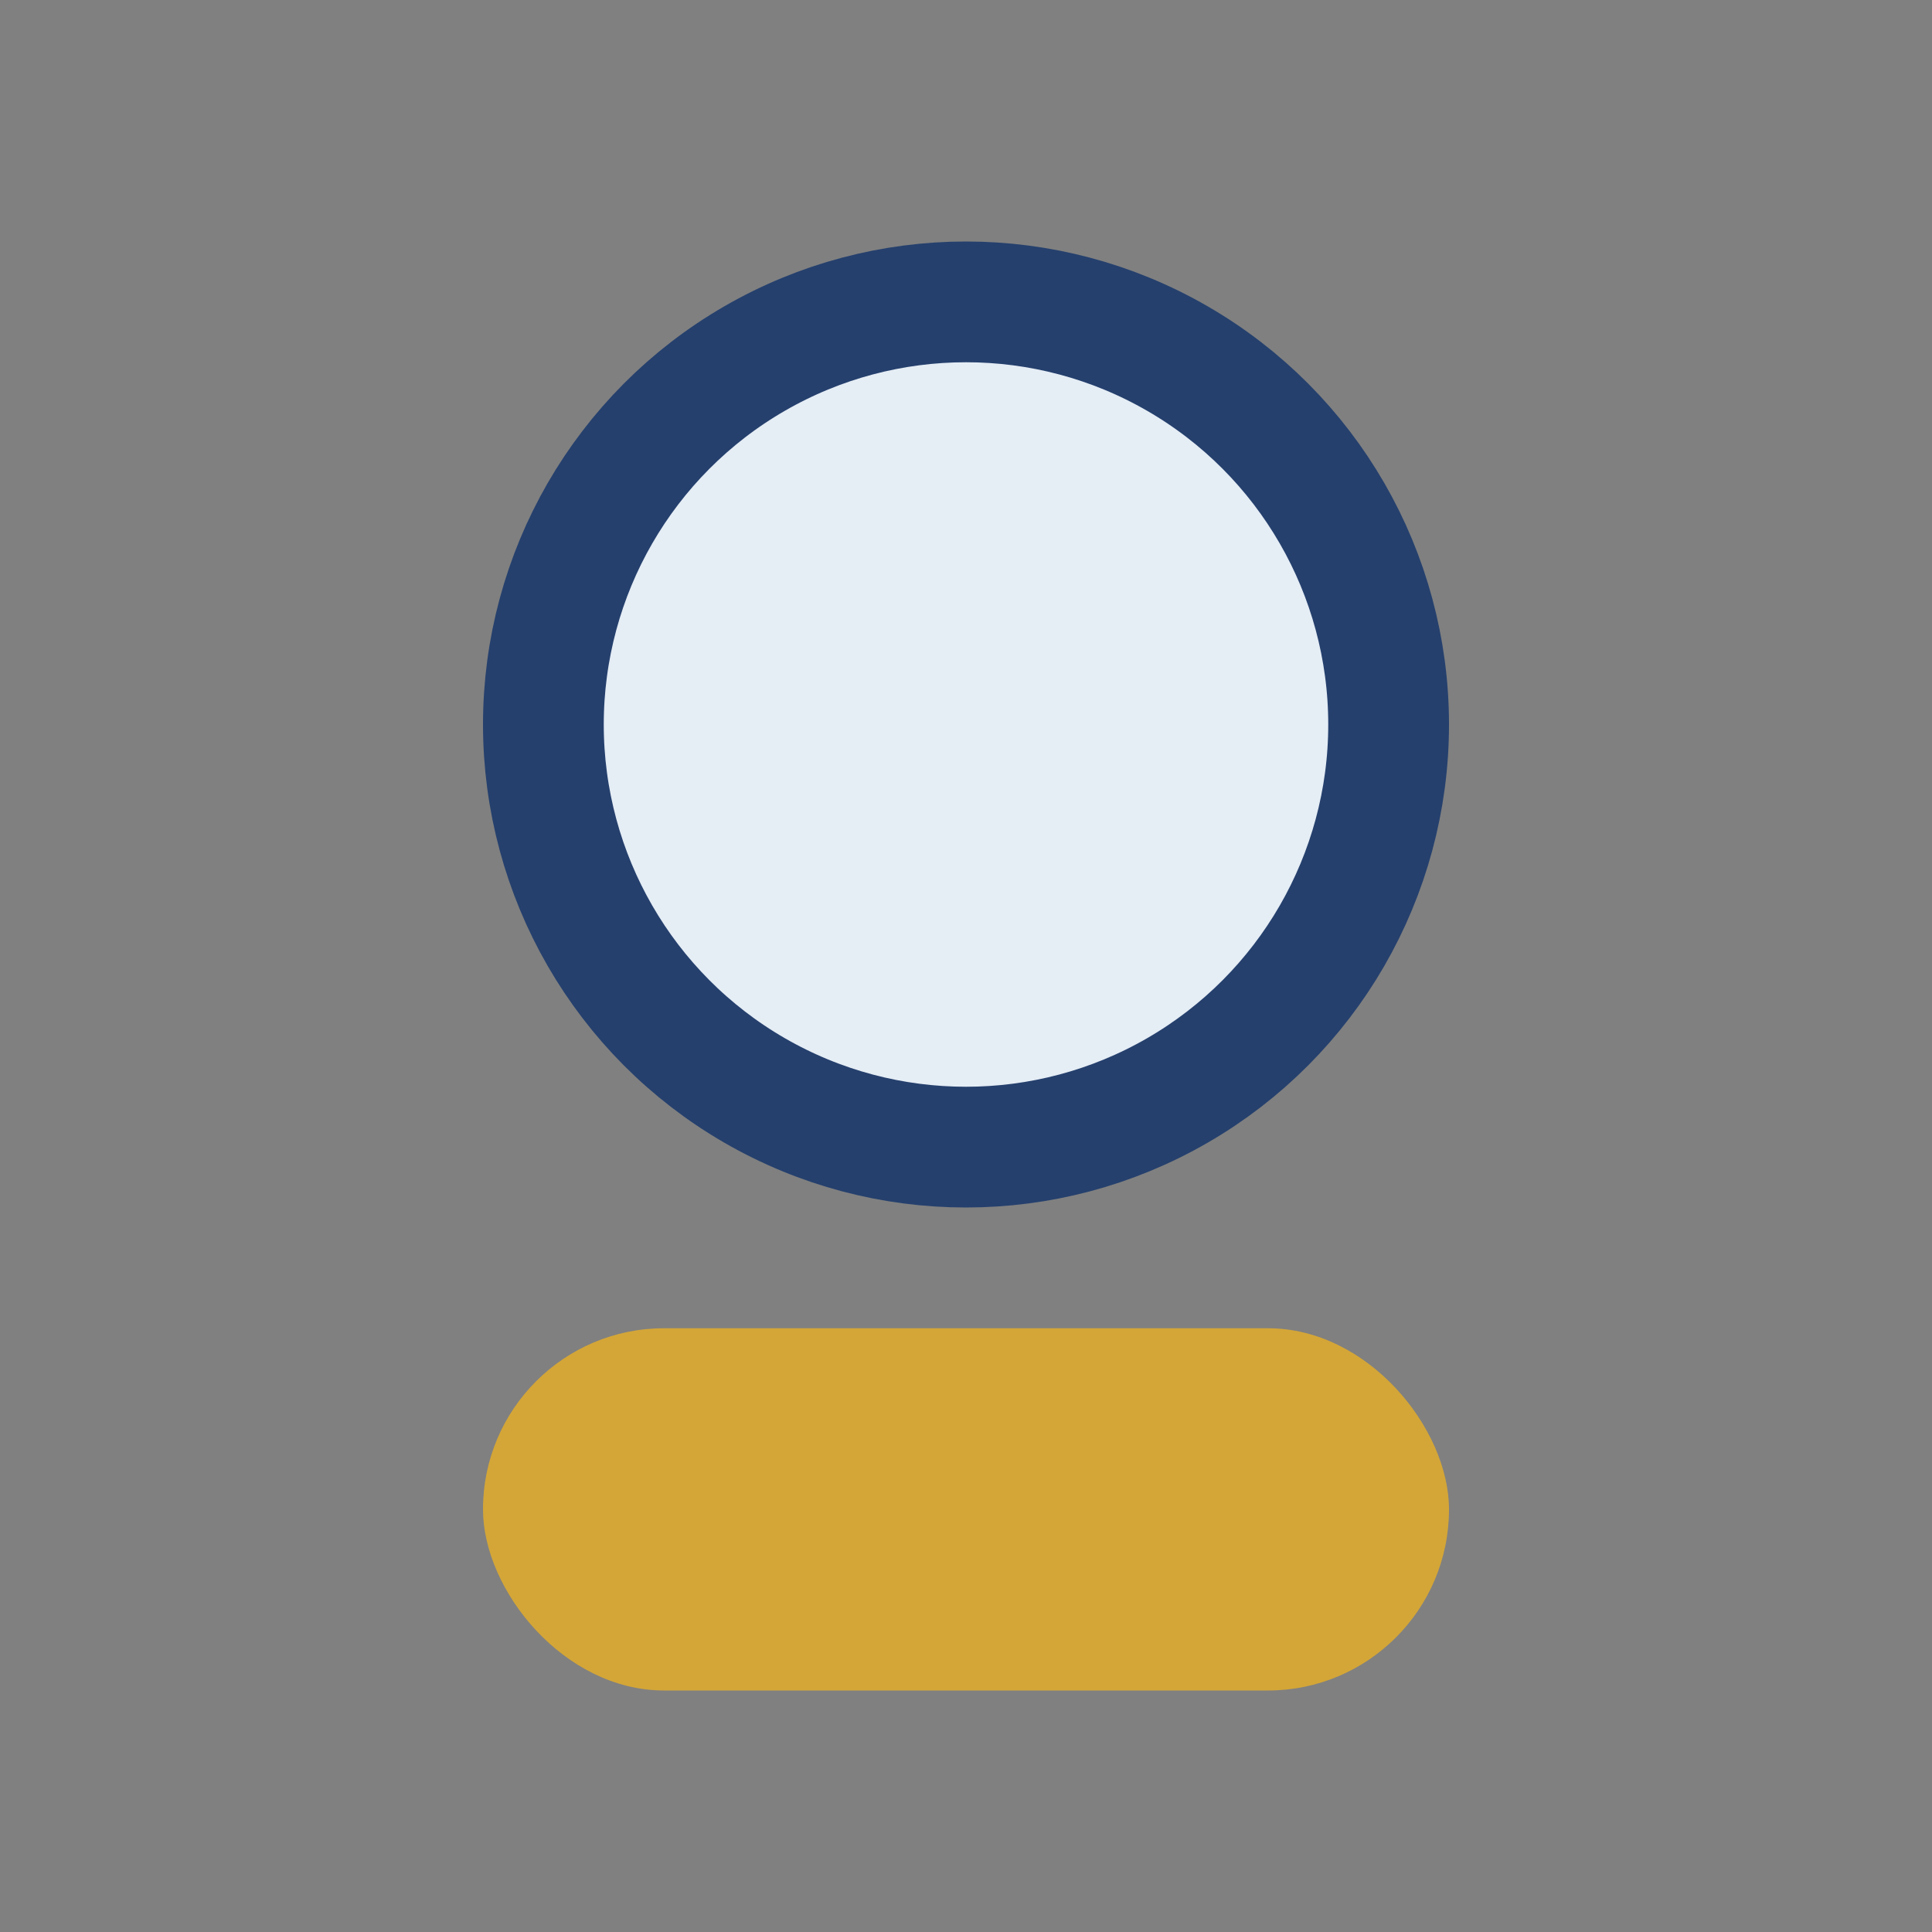 <?xml version="1.0" encoding="UTF-8"?>
<svg xmlns="http://www.w3.org/2000/svg" width="32" height="32" viewBox="0 0 32 32"><rect x="0" y="0" width="32" height="32" fill="#808080" stroke="none"/><circle cx="16" cy="12" r="7" fill="#E5EDF5" stroke="#25406D" stroke-width="2"/><rect x="8" y="22" width="16" height="6" rx="3" fill="#D4A637"/></svg>